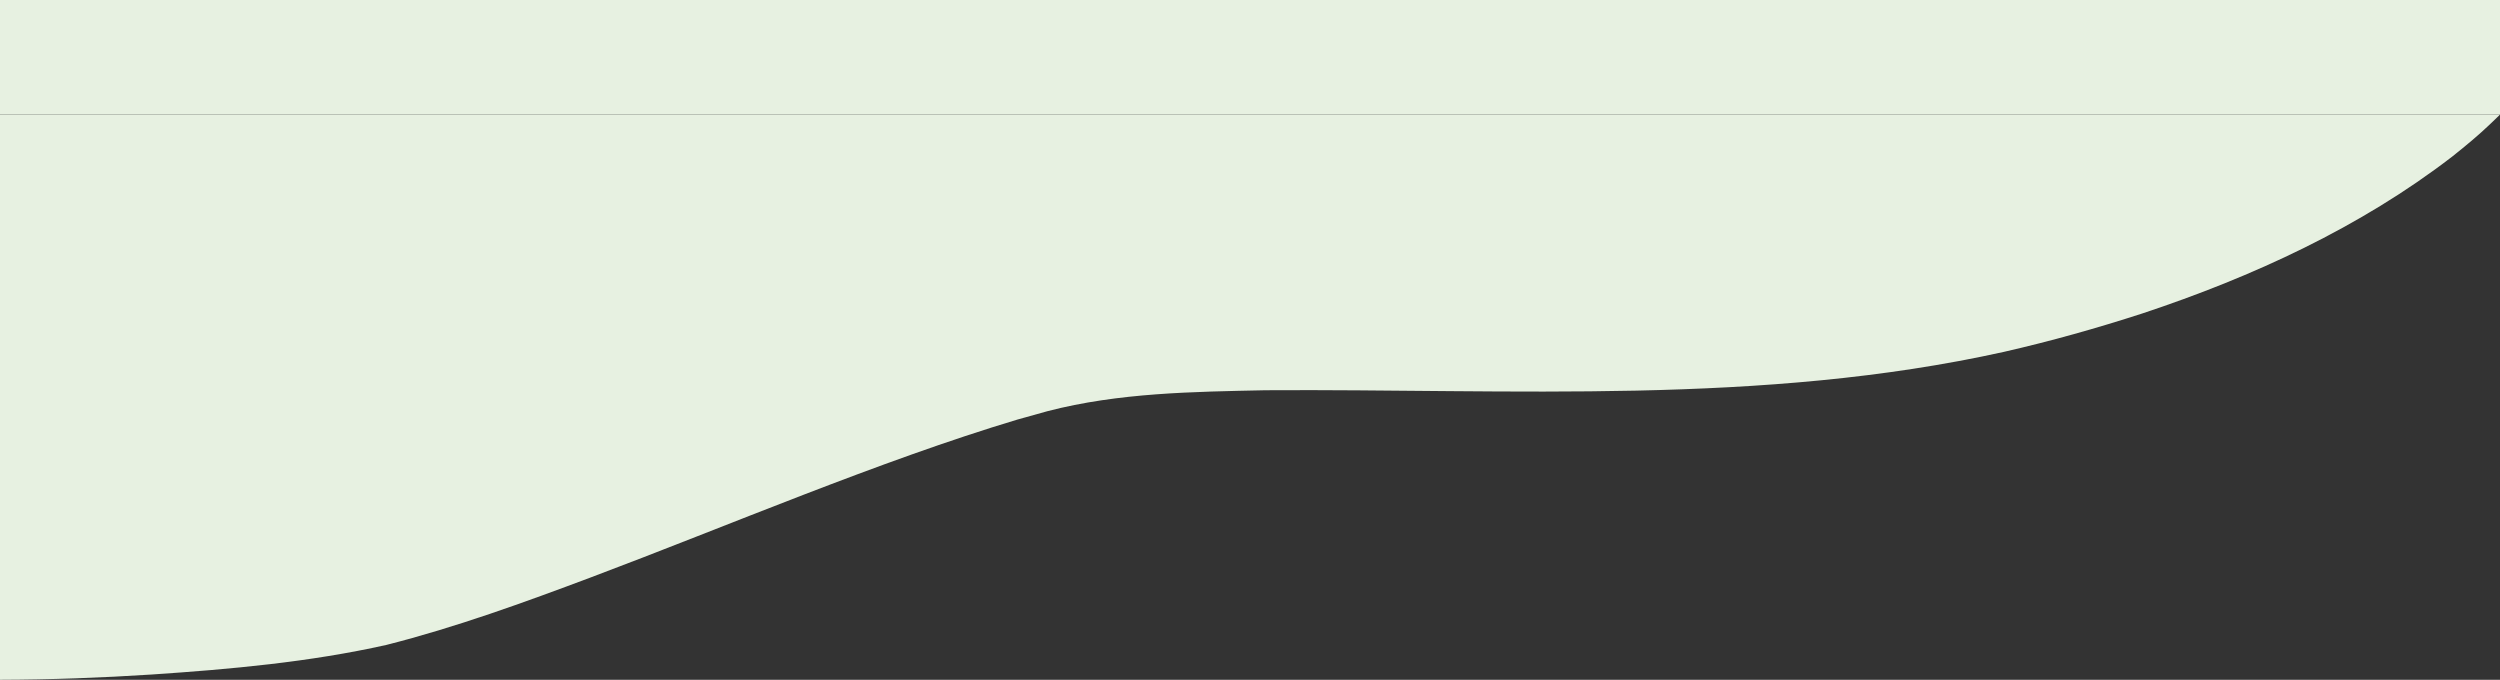<?xml version="1.0" encoding="UTF-8"?>
<svg id="_レイヤー_2" data-name="レイヤー 2" xmlns="http://www.w3.org/2000/svg" viewBox="0 0 961 261.31">
  <rect x="0" y="0" width="961" height="261.31" fill="#333333" stroke="none"/>
  <defs>
    <style>
      .cls-1, .cls-2 {
        fill: #e7f1e1;
      }

      .cls-2 {
        stroke: #e7f1e1;
        stroke-miterlimit: 10;
        stroke-width: 4px;
      }
    </style>
  </defs>
  <g id="_レイヤー_1-2" data-name="レイヤー 1">
    <path class="cls-1" d="M0,261.31c19.45-.06,38.96-.77,58.39-2.03,30.18-2.03,60.57-4.75,90.13-11.37,26.63-6.74,53.06-16.36,78.79-26.03,52.23-19.63,110.63-44.65,163.83-60.61,2.81-.8,8.92-2.48,11.58-3.23,27.3-7.08,55.78-7.44,83.77-8.03,94.73-.6,190.69,5.91,283.85-14.76,17.9-4.08,35.74-9.1,53.22-14.77,42.27-14.03,83.73-33.07,119.11-60.32,5.14-4.09,10.22-8.28,14.95-12.84,0,0,2.84-2.74,2.84-2.74,0,0,.38-.39.56-.58H0v217.31Z"/>
    <rect class="cls-2" x="2" y="2" width="957" height="40"/>
  </g>
</svg>